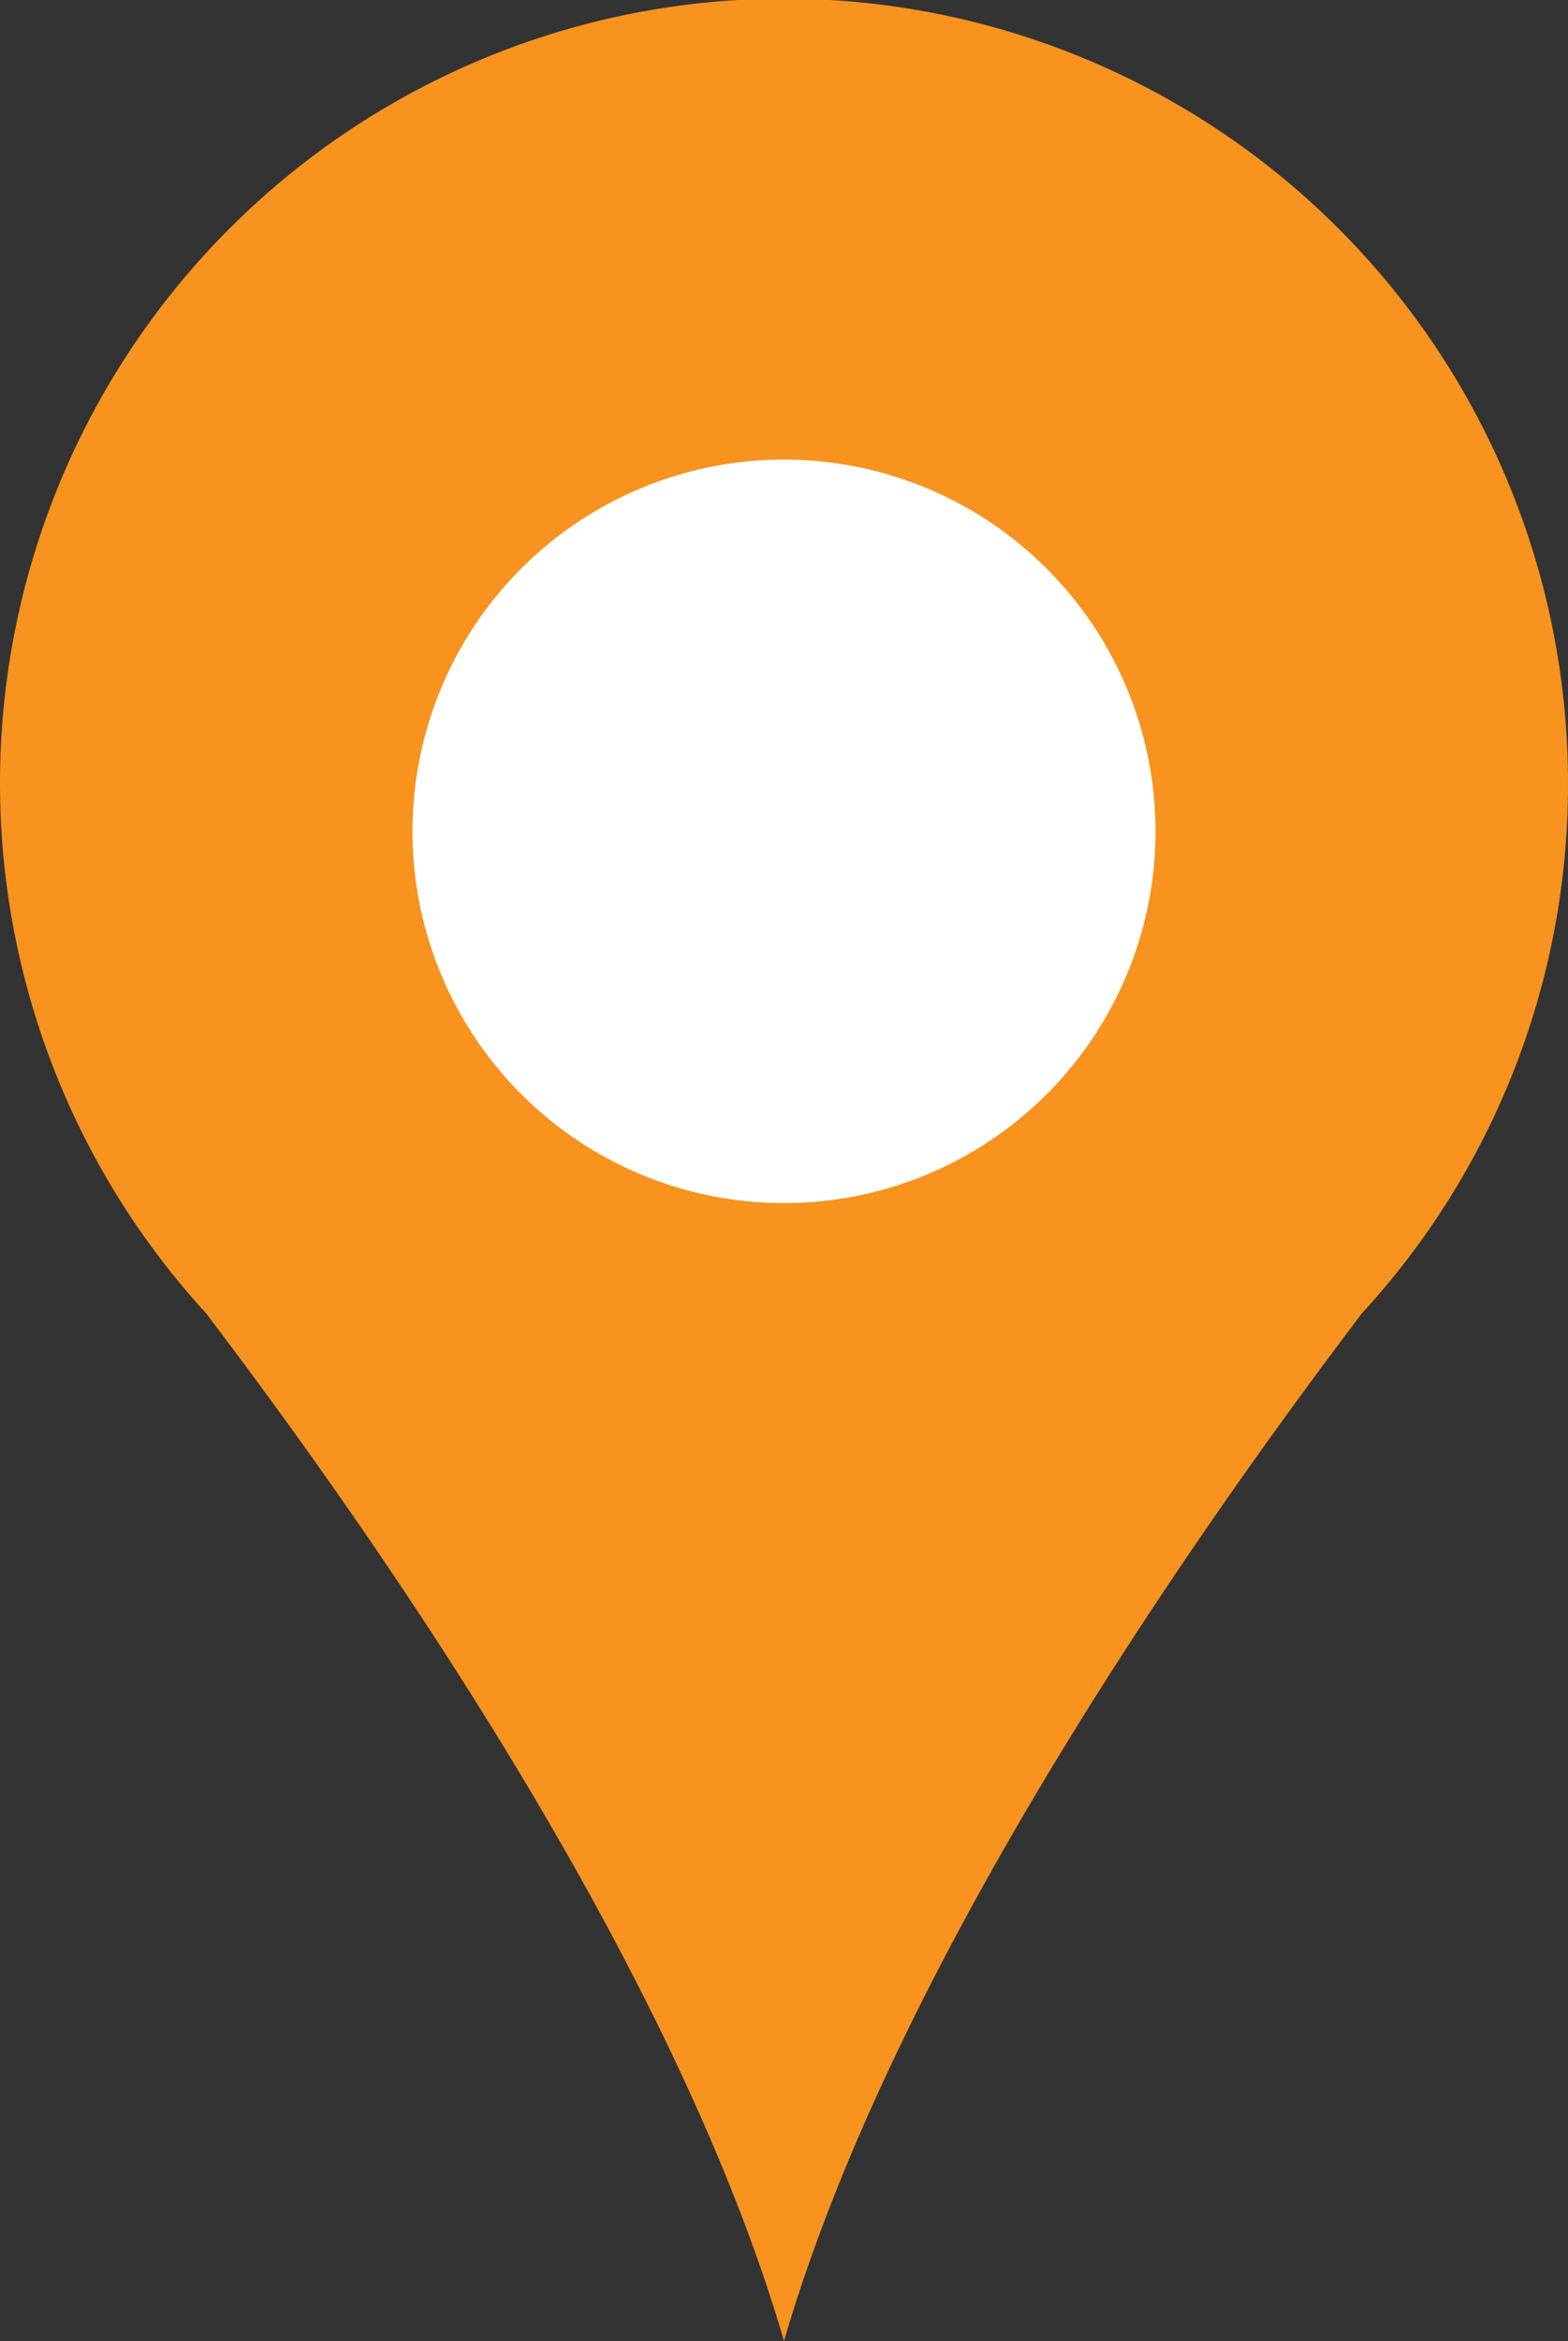 <svg id="グループ_13303" data-name="グループ 13303" xmlns="http://www.w3.org/2000/svg" width="28.15" height="42" viewBox="0 0 28.15 42">
  <rect x="0" y="0" width="28.15" height="42" fill="#333333" stroke="none"/>
  <path id="パス_49409" data-name="パス 49409" d="M28.15,14.075A14.075,14.075,0,1,0,3.735,23.6H3.728c3.243,4.27,8.413,11.768,10.347,18.4,1.934-6.633,7.111-14.131,10.347-18.4h-.007a14,14,0,0,0,3.735-9.524Z" fill="#f7931e"/>
  <path id="パス_49410" data-name="パス 49410" d="M26.68,20.01a6.67,6.67,0,1,1-6.67-6.67A6.675,6.675,0,0,1,26.68,20.01Z" transform="translate(-5.935 -5.095)" fill="#fff"/>
</svg>

